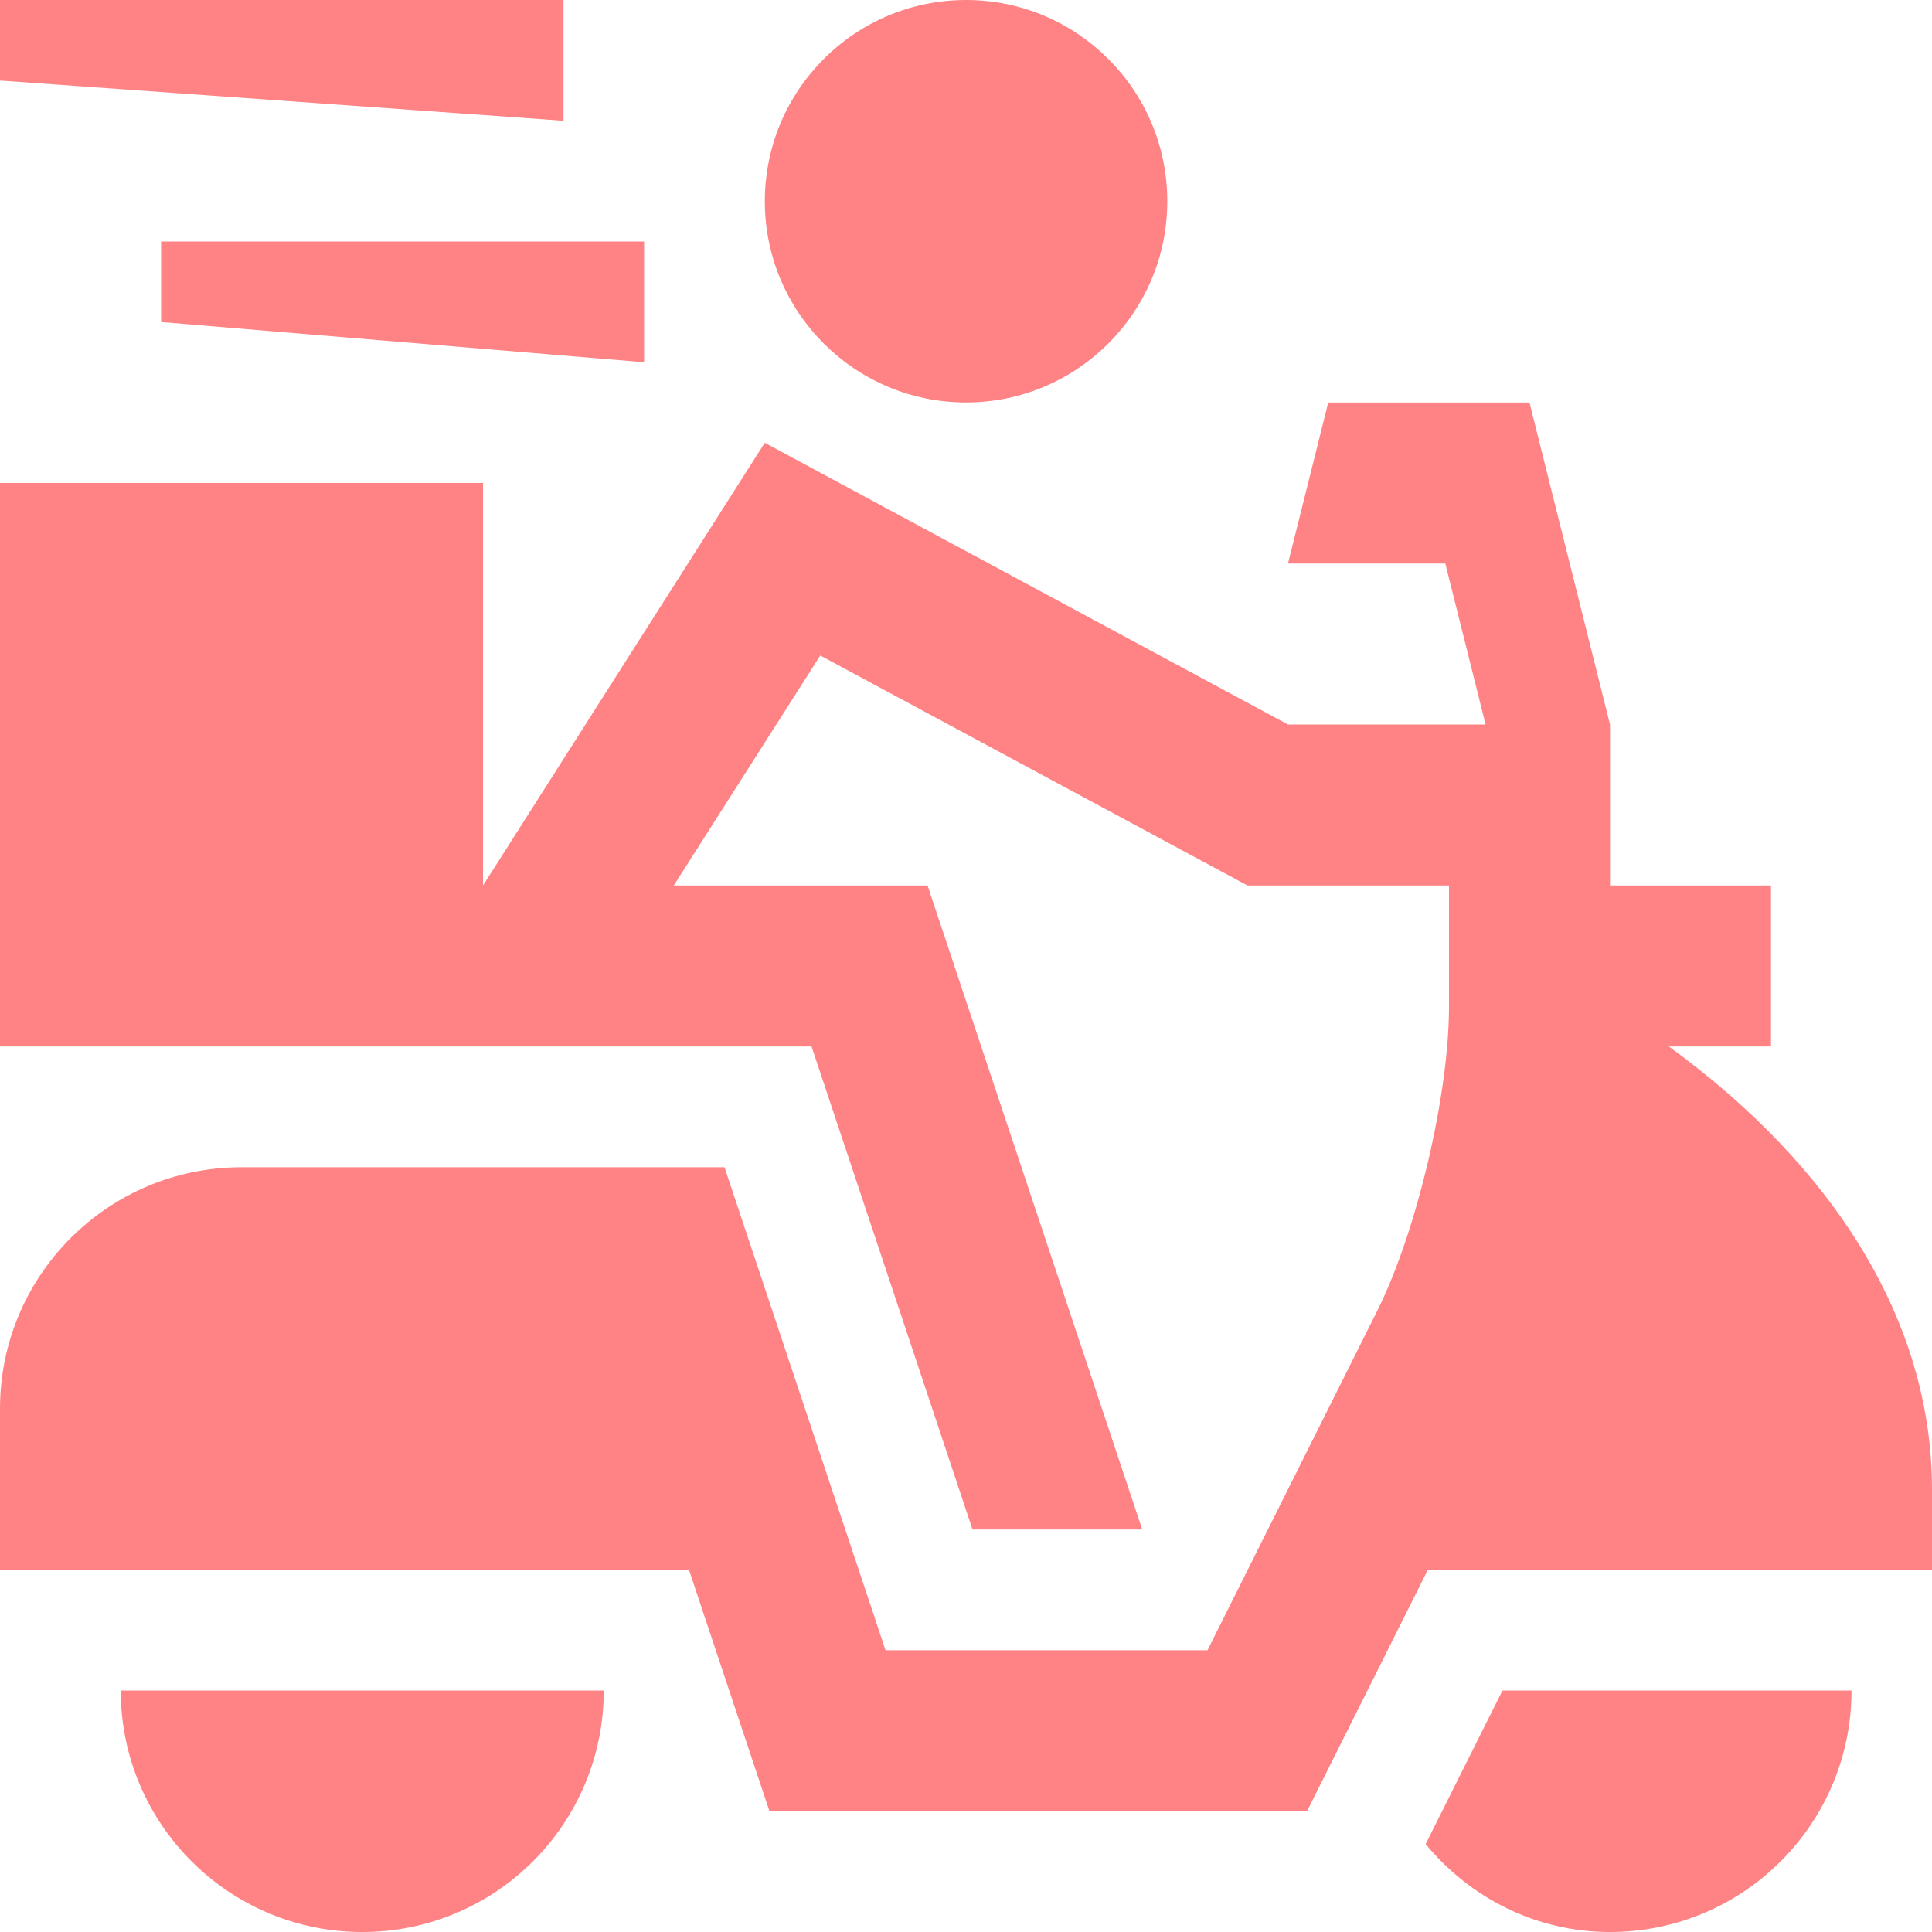 <svg width="32" height="32" viewBox="0 0 32 32" fill="none" xmlns="http://www.w3.org/2000/svg">
<path d="M6 32C8.21 32 10 30.21 10 28H2C2 30.21 3.791 32 6 32Z" fill="#FF8285"/>
<path d="M24.886 28L23.613 30.544C24.343 31.428 25.431 32 26.667 32C28.876 32 30.667 30.21 30.667 28H24.886Z" fill="#FF8285"/>
<path d="M19.334 3.334C19.334 5.174 17.84 6.666 16.001 6.666C14.16 6.666 12.668 5.174 12.668 3.334C12.668 1.492 14.16 0 16.001 0C17.84 0 19.334 1.492 19.334 3.334Z" fill="#FF8285"/>
<path d="M27.642 17.333H29.333V14.666H26.667V12L25.333 6.667H22L21.333 9.334H23.939L24.606 12H21.333L12.667 7.334L8 14.666V8H0V17.333H13.442L16.108 25.333H18.919L15.363 14.666H11.16L13.586 10.857L20.661 14.666H24V16.667C24 18.133 23.464 20.407 22.808 21.719L20 27.333H14.667L12 19.333H4C1.791 19.333 0 21.124 0 23.333V26H11.411L12.745 30C12.744 30 21.648 30 21.648 30C21.65 30 23.65 26 23.65 26H32V24.667C32 21.866 30.356 19.308 27.642 17.333Z" fill="#FF8285"/>
<path d="M0 1.334V0H9.333V2L0 1.334Z" fill="#FF8285"/>
<path d="M2.668 5.334V4H10.668V6L2.668 5.334Z" fill="#FF8285"/>
</svg>
